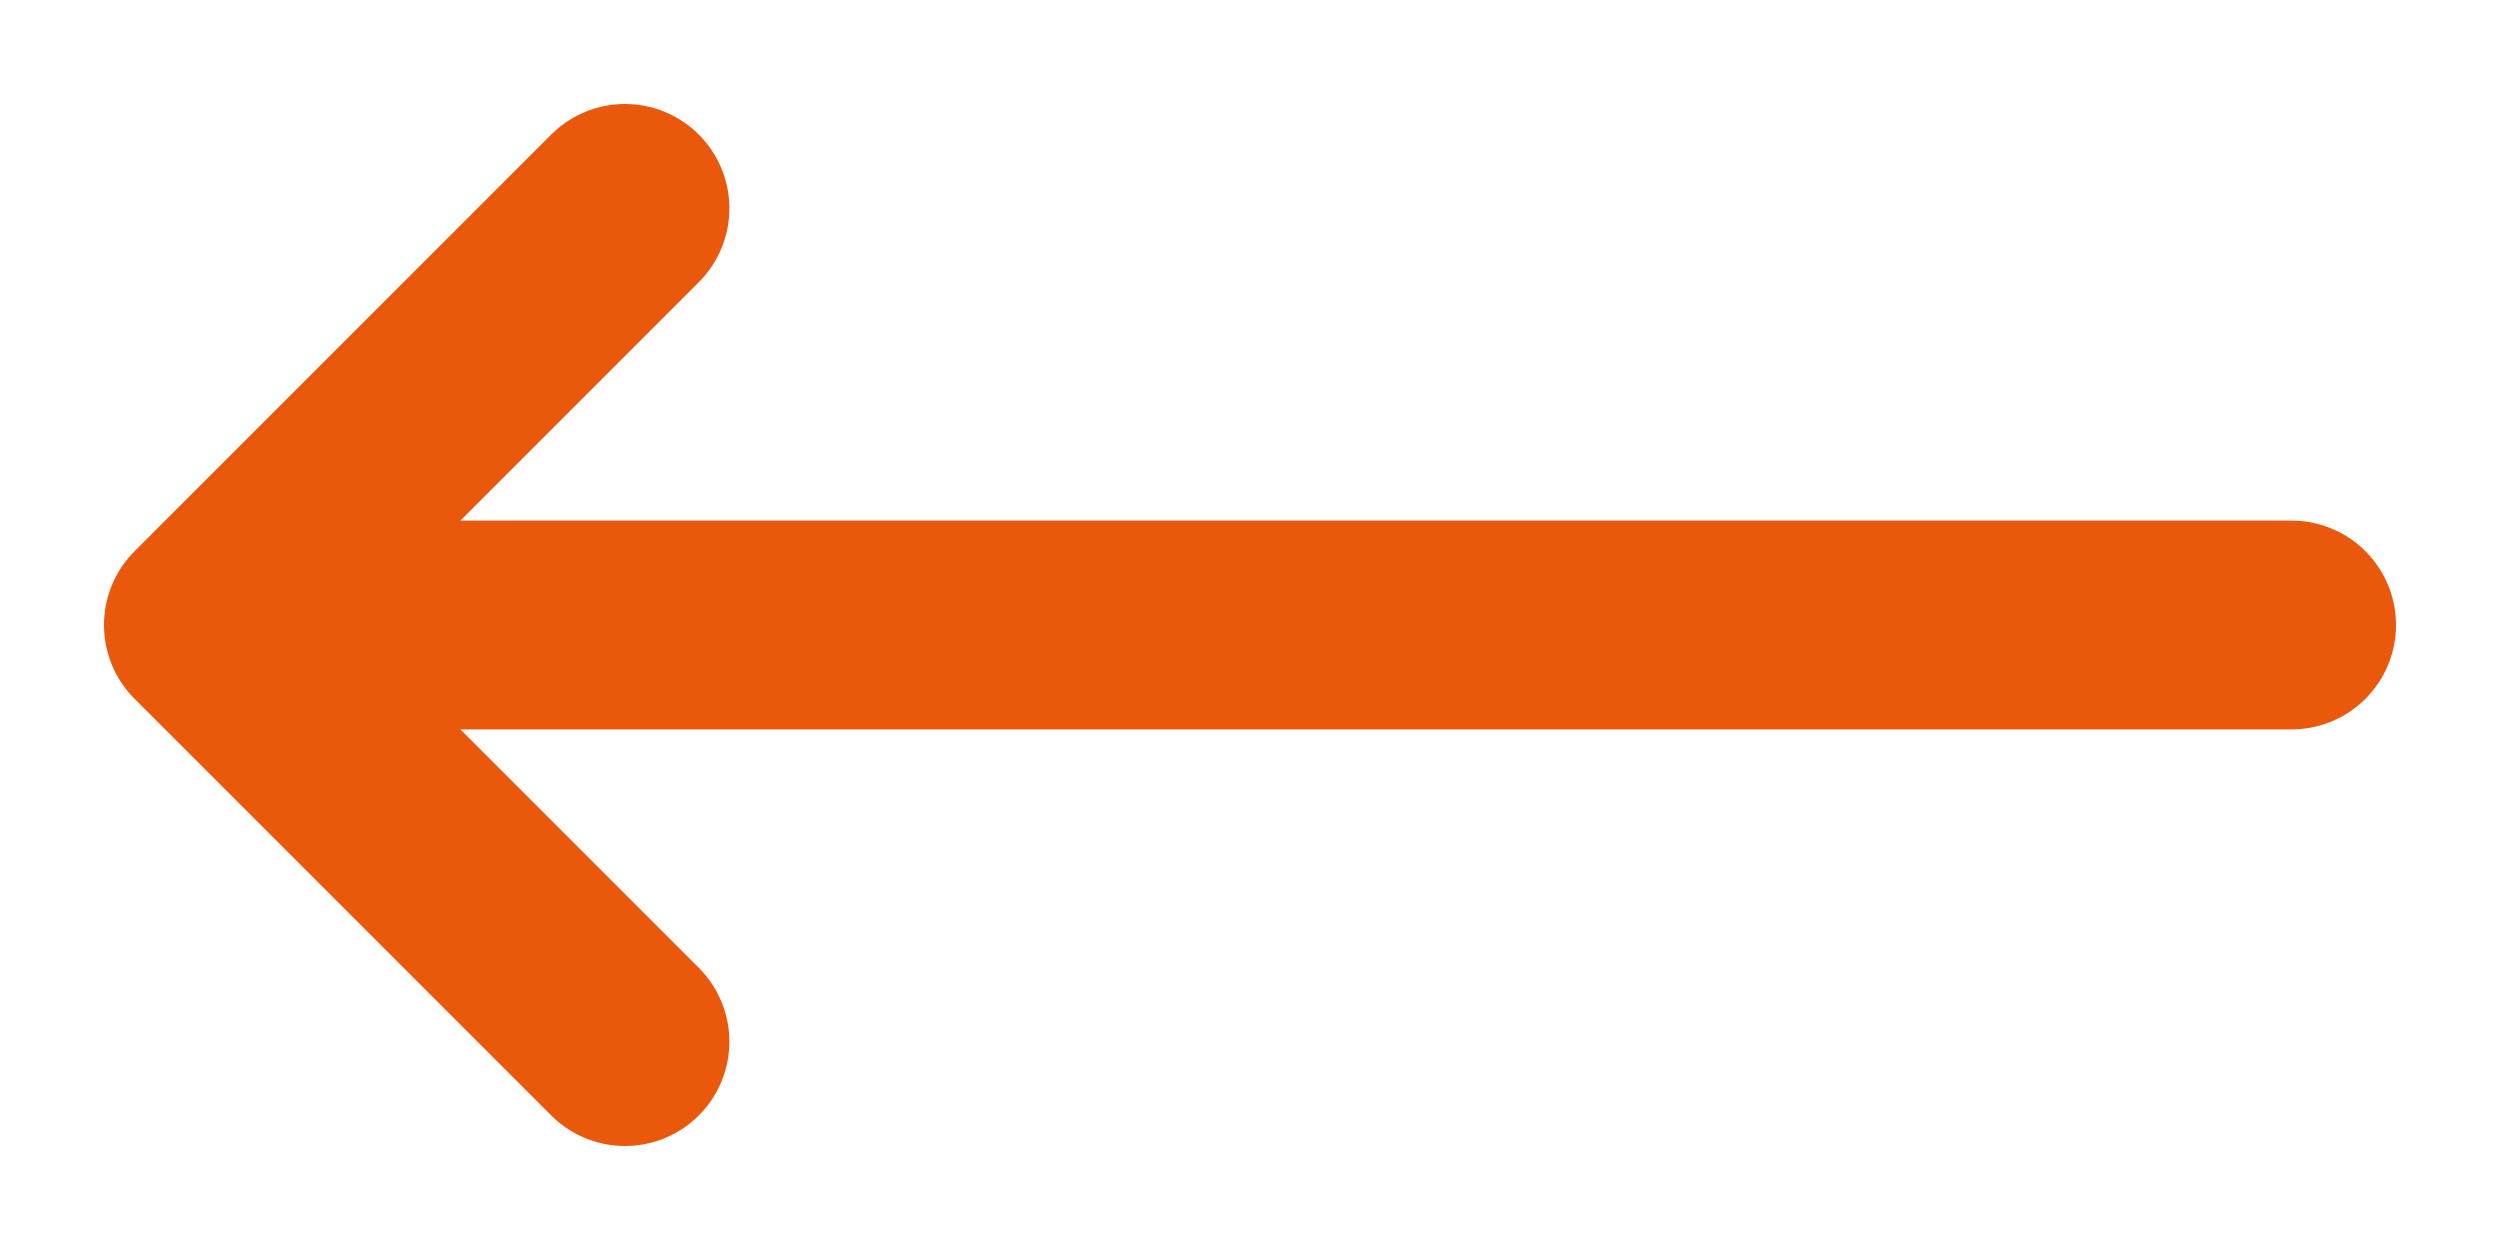 <svg width="20" height="10" viewBox="0 0 20 10" fill="none" xmlns="http://www.w3.org/2000/svg">
<path d="M5 1.667L1.667 5M1.667 5L5 8.333M1.667 5H18.333" stroke="#EA580C" stroke-width="1.67" stroke-linecap="round" stroke-linejoin="round"/>
</svg>
